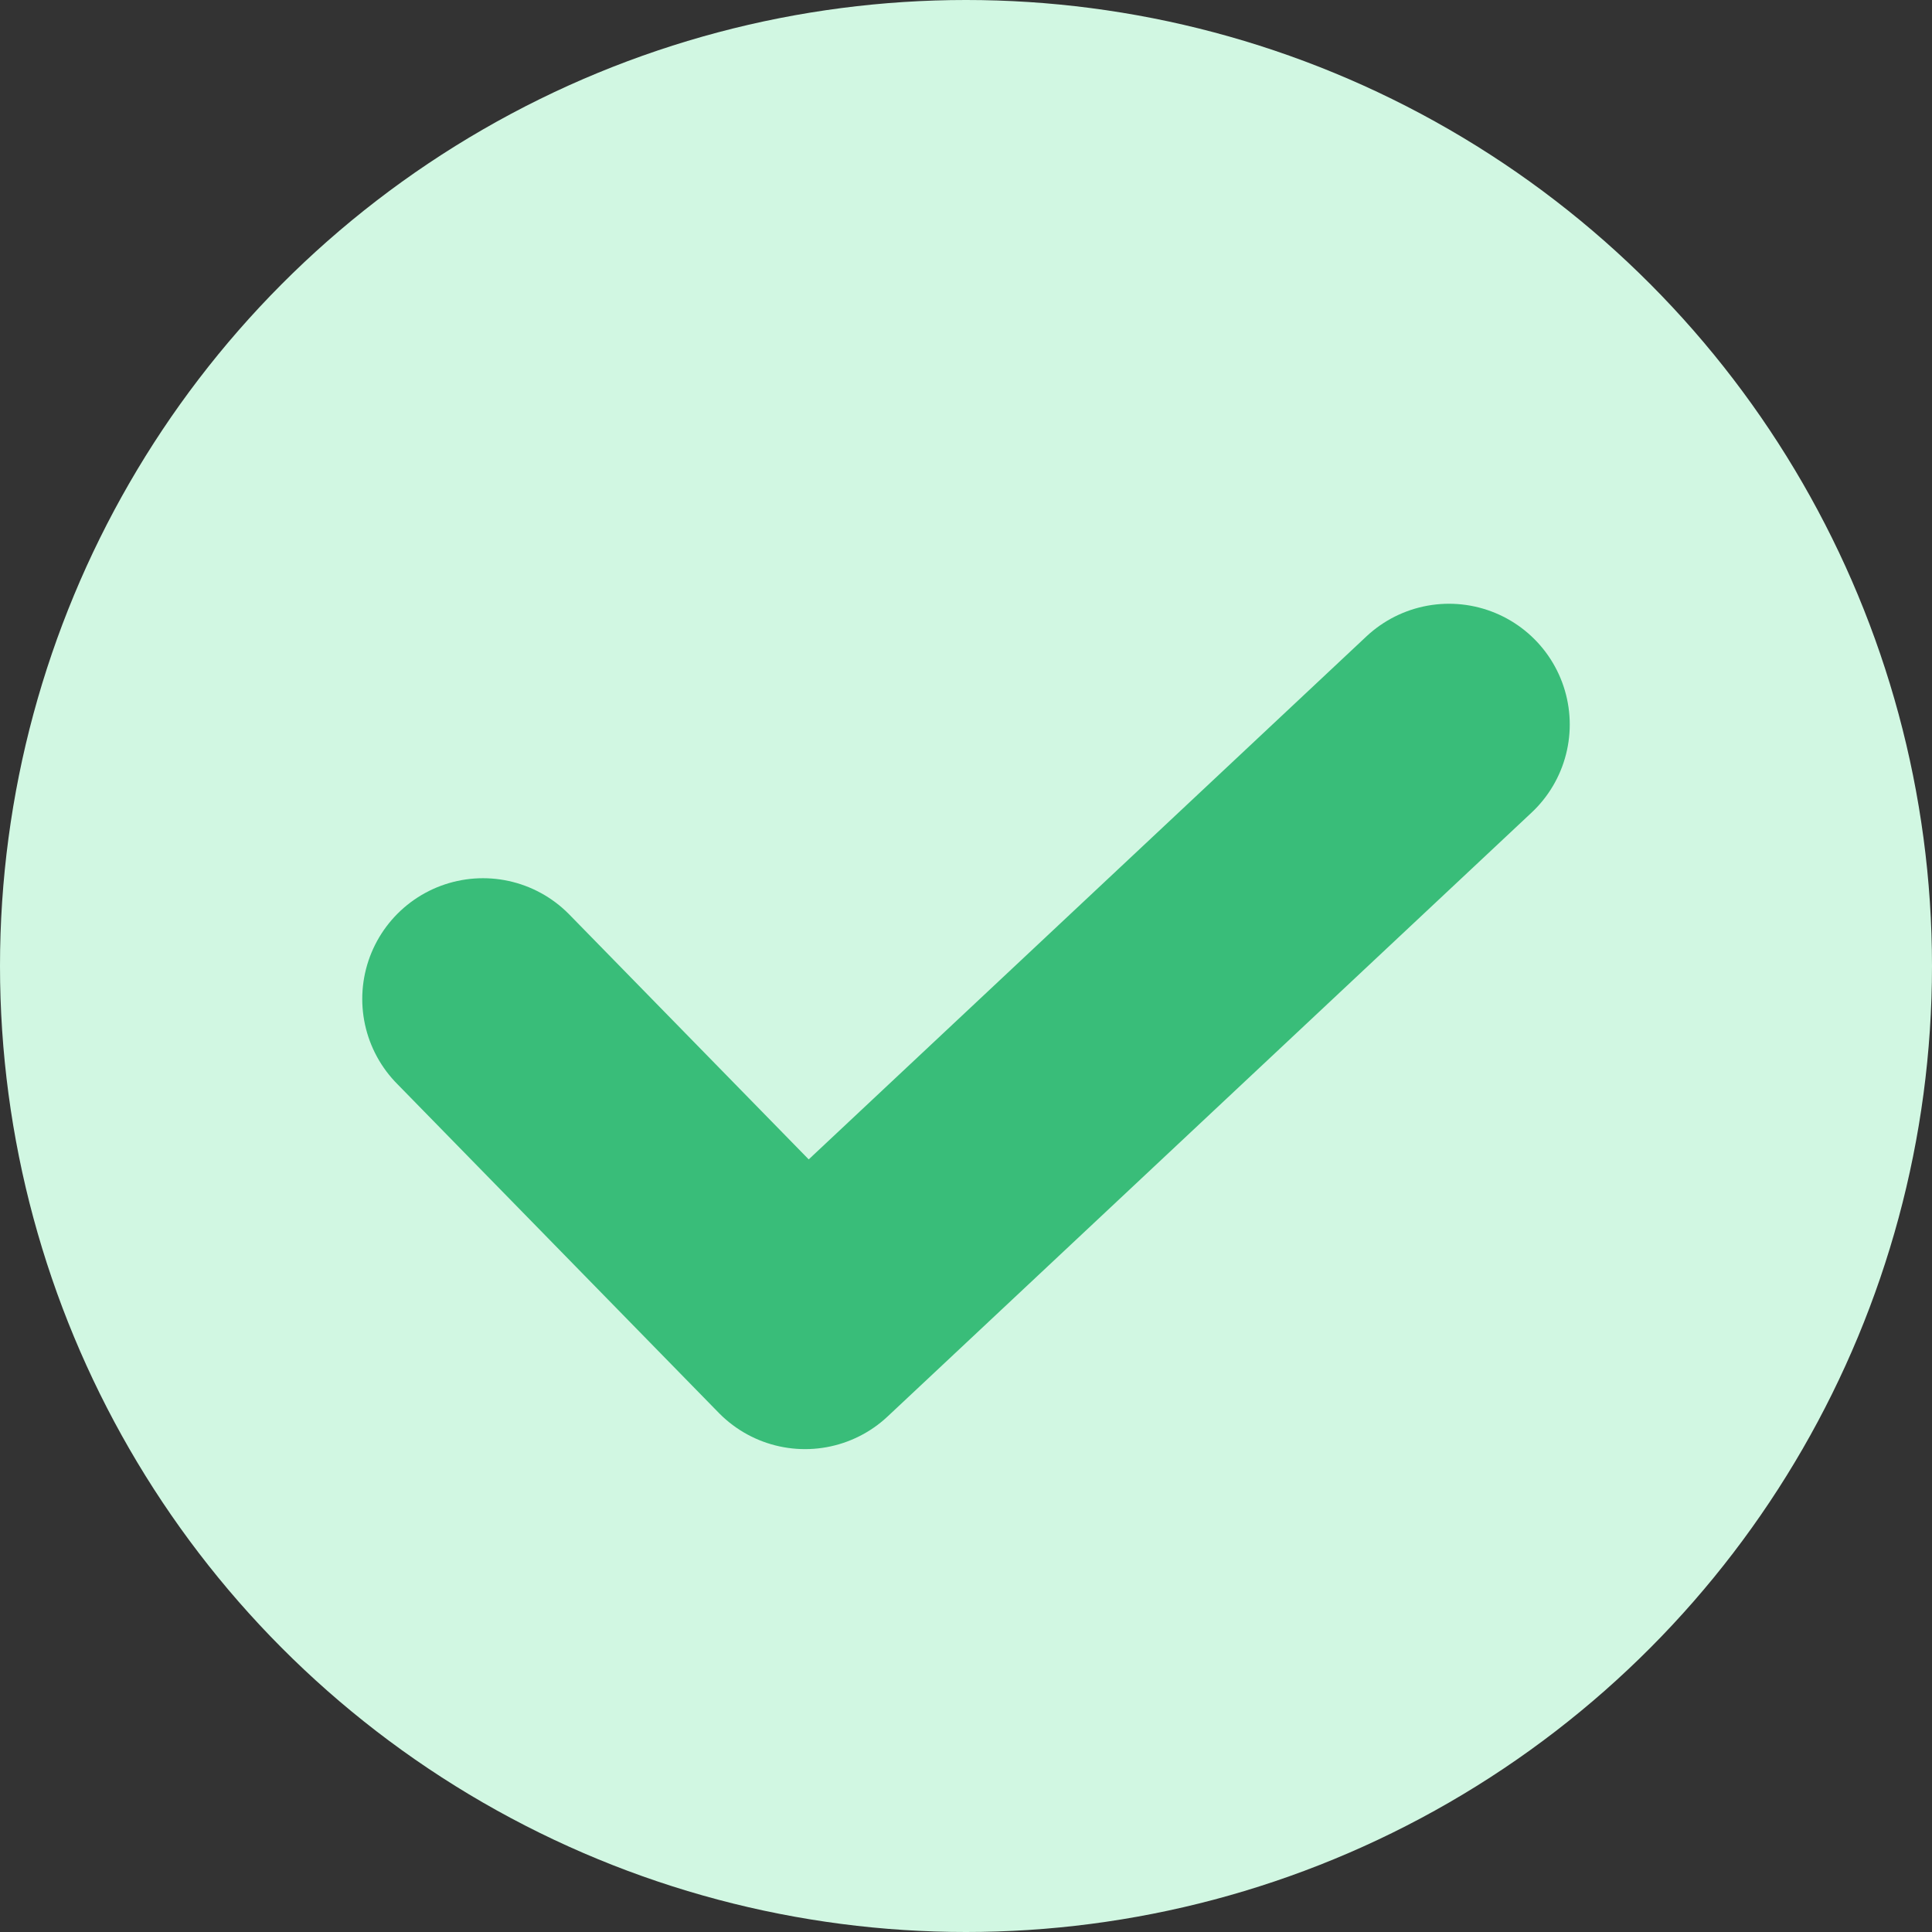<svg width="16" height="16" viewBox="0 0 16 16" fill="none" xmlns="http://www.w3.org/2000/svg">
    <rect x="0" y="0" width="16" height="16" fill="#333333" stroke="none"/>
    <circle cx="8" cy="8" r="8" fill="#D1F7E2"/>
    <path d="M4 8.273L6.667 11.001L12 6" stroke="#39BD79" stroke-width="2" stroke-linecap="round"
          stroke-linejoin="round"/>
</svg>
